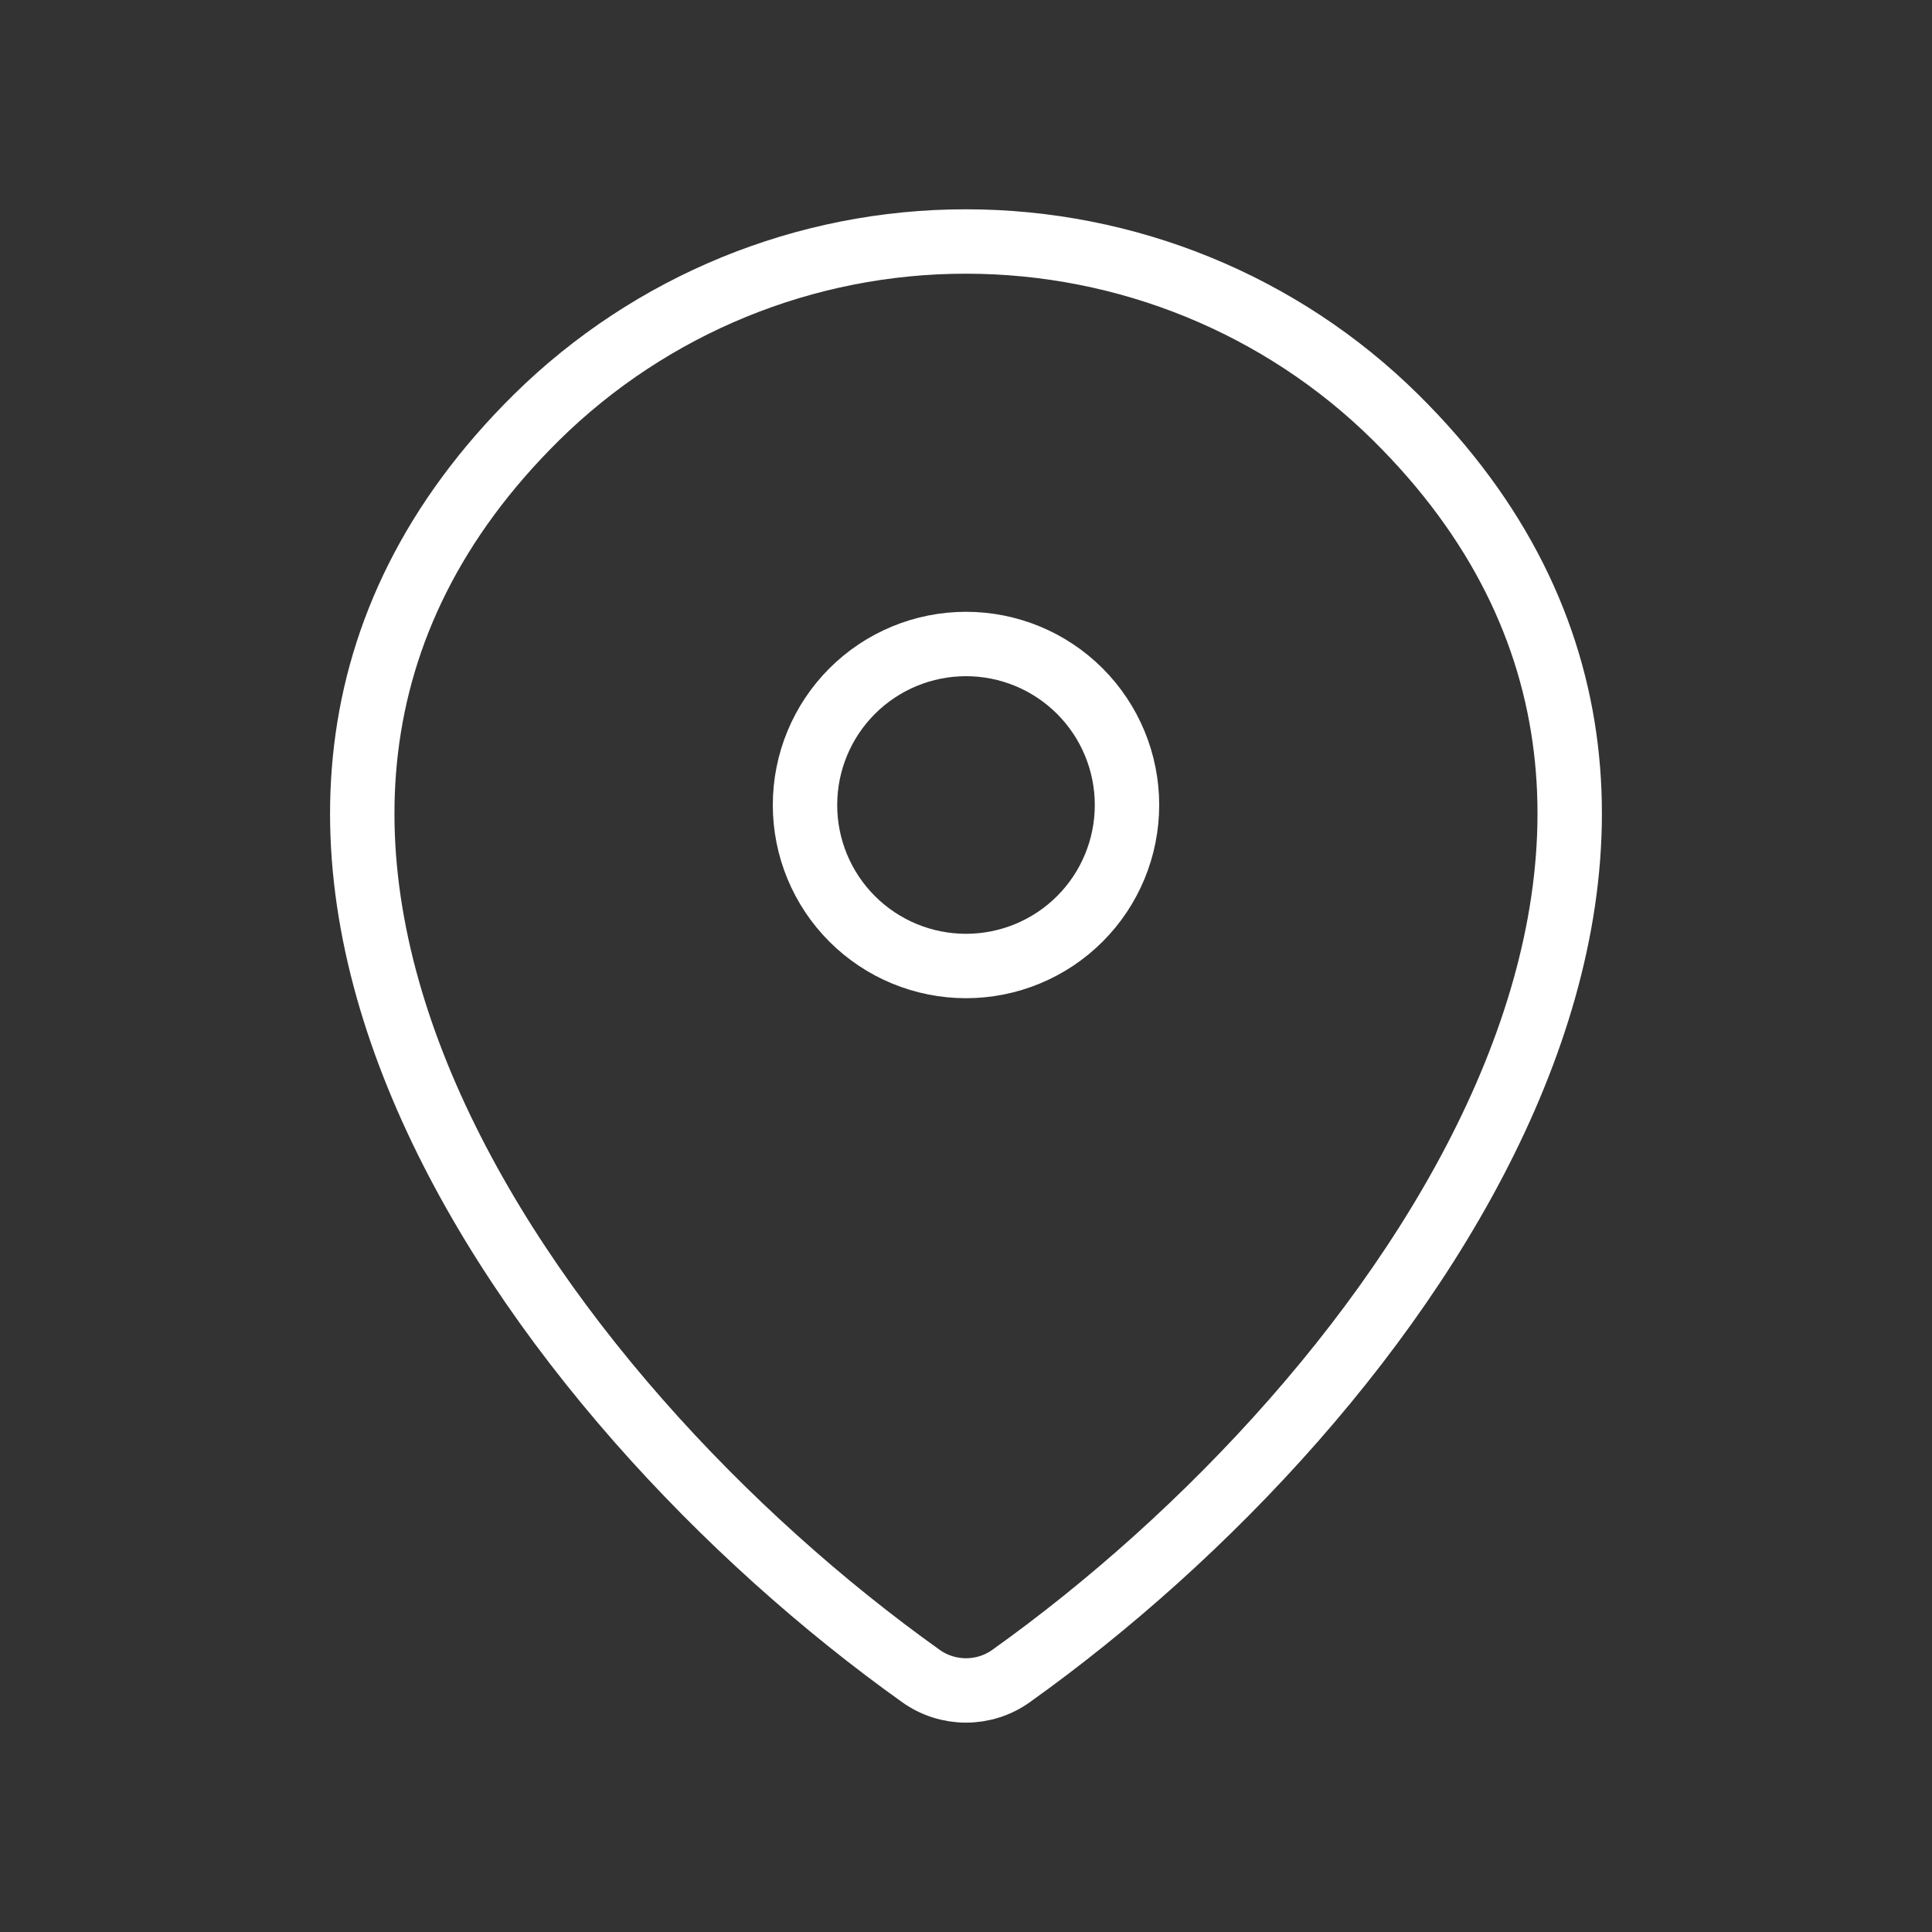 <?xml version="1.0" encoding="UTF-8"?> <svg xmlns="http://www.w3.org/2000/svg" width="30" height="30" viewBox="0 0 30 30" fill="none"><rect x="0" y="0" width="30" height="30" fill="#333333" stroke="none"/> <path d="M15.7 26.025C15.496 26.171 15.251 26.249 15 26.249C14.749 26.249 14.504 26.171 14.3 26.025C8.264 21.723 1.857 12.873 8.334 6.478C10.111 4.728 12.506 3.748 15 3.75C17.5 3.75 19.899 4.731 21.666 6.476C28.142 12.871 21.736 21.72 15.7 26.025Z" stroke="white" stroke-linecap="round" stroke-linejoin="round"></path> <path d="M15 15C15.663 15 16.299 14.737 16.768 14.268C17.237 13.799 17.5 13.163 17.5 12.5C17.5 11.837 17.237 11.201 16.768 10.732C16.299 10.263 15.663 10 15 10C14.337 10 13.701 10.263 13.232 10.732C12.763 11.201 12.5 11.837 12.5 12.5C12.5 13.163 12.763 13.799 13.232 14.268C13.701 14.737 14.337 15 15 15Z" stroke="white" stroke-linecap="round" stroke-linejoin="round"></path> </svg> 